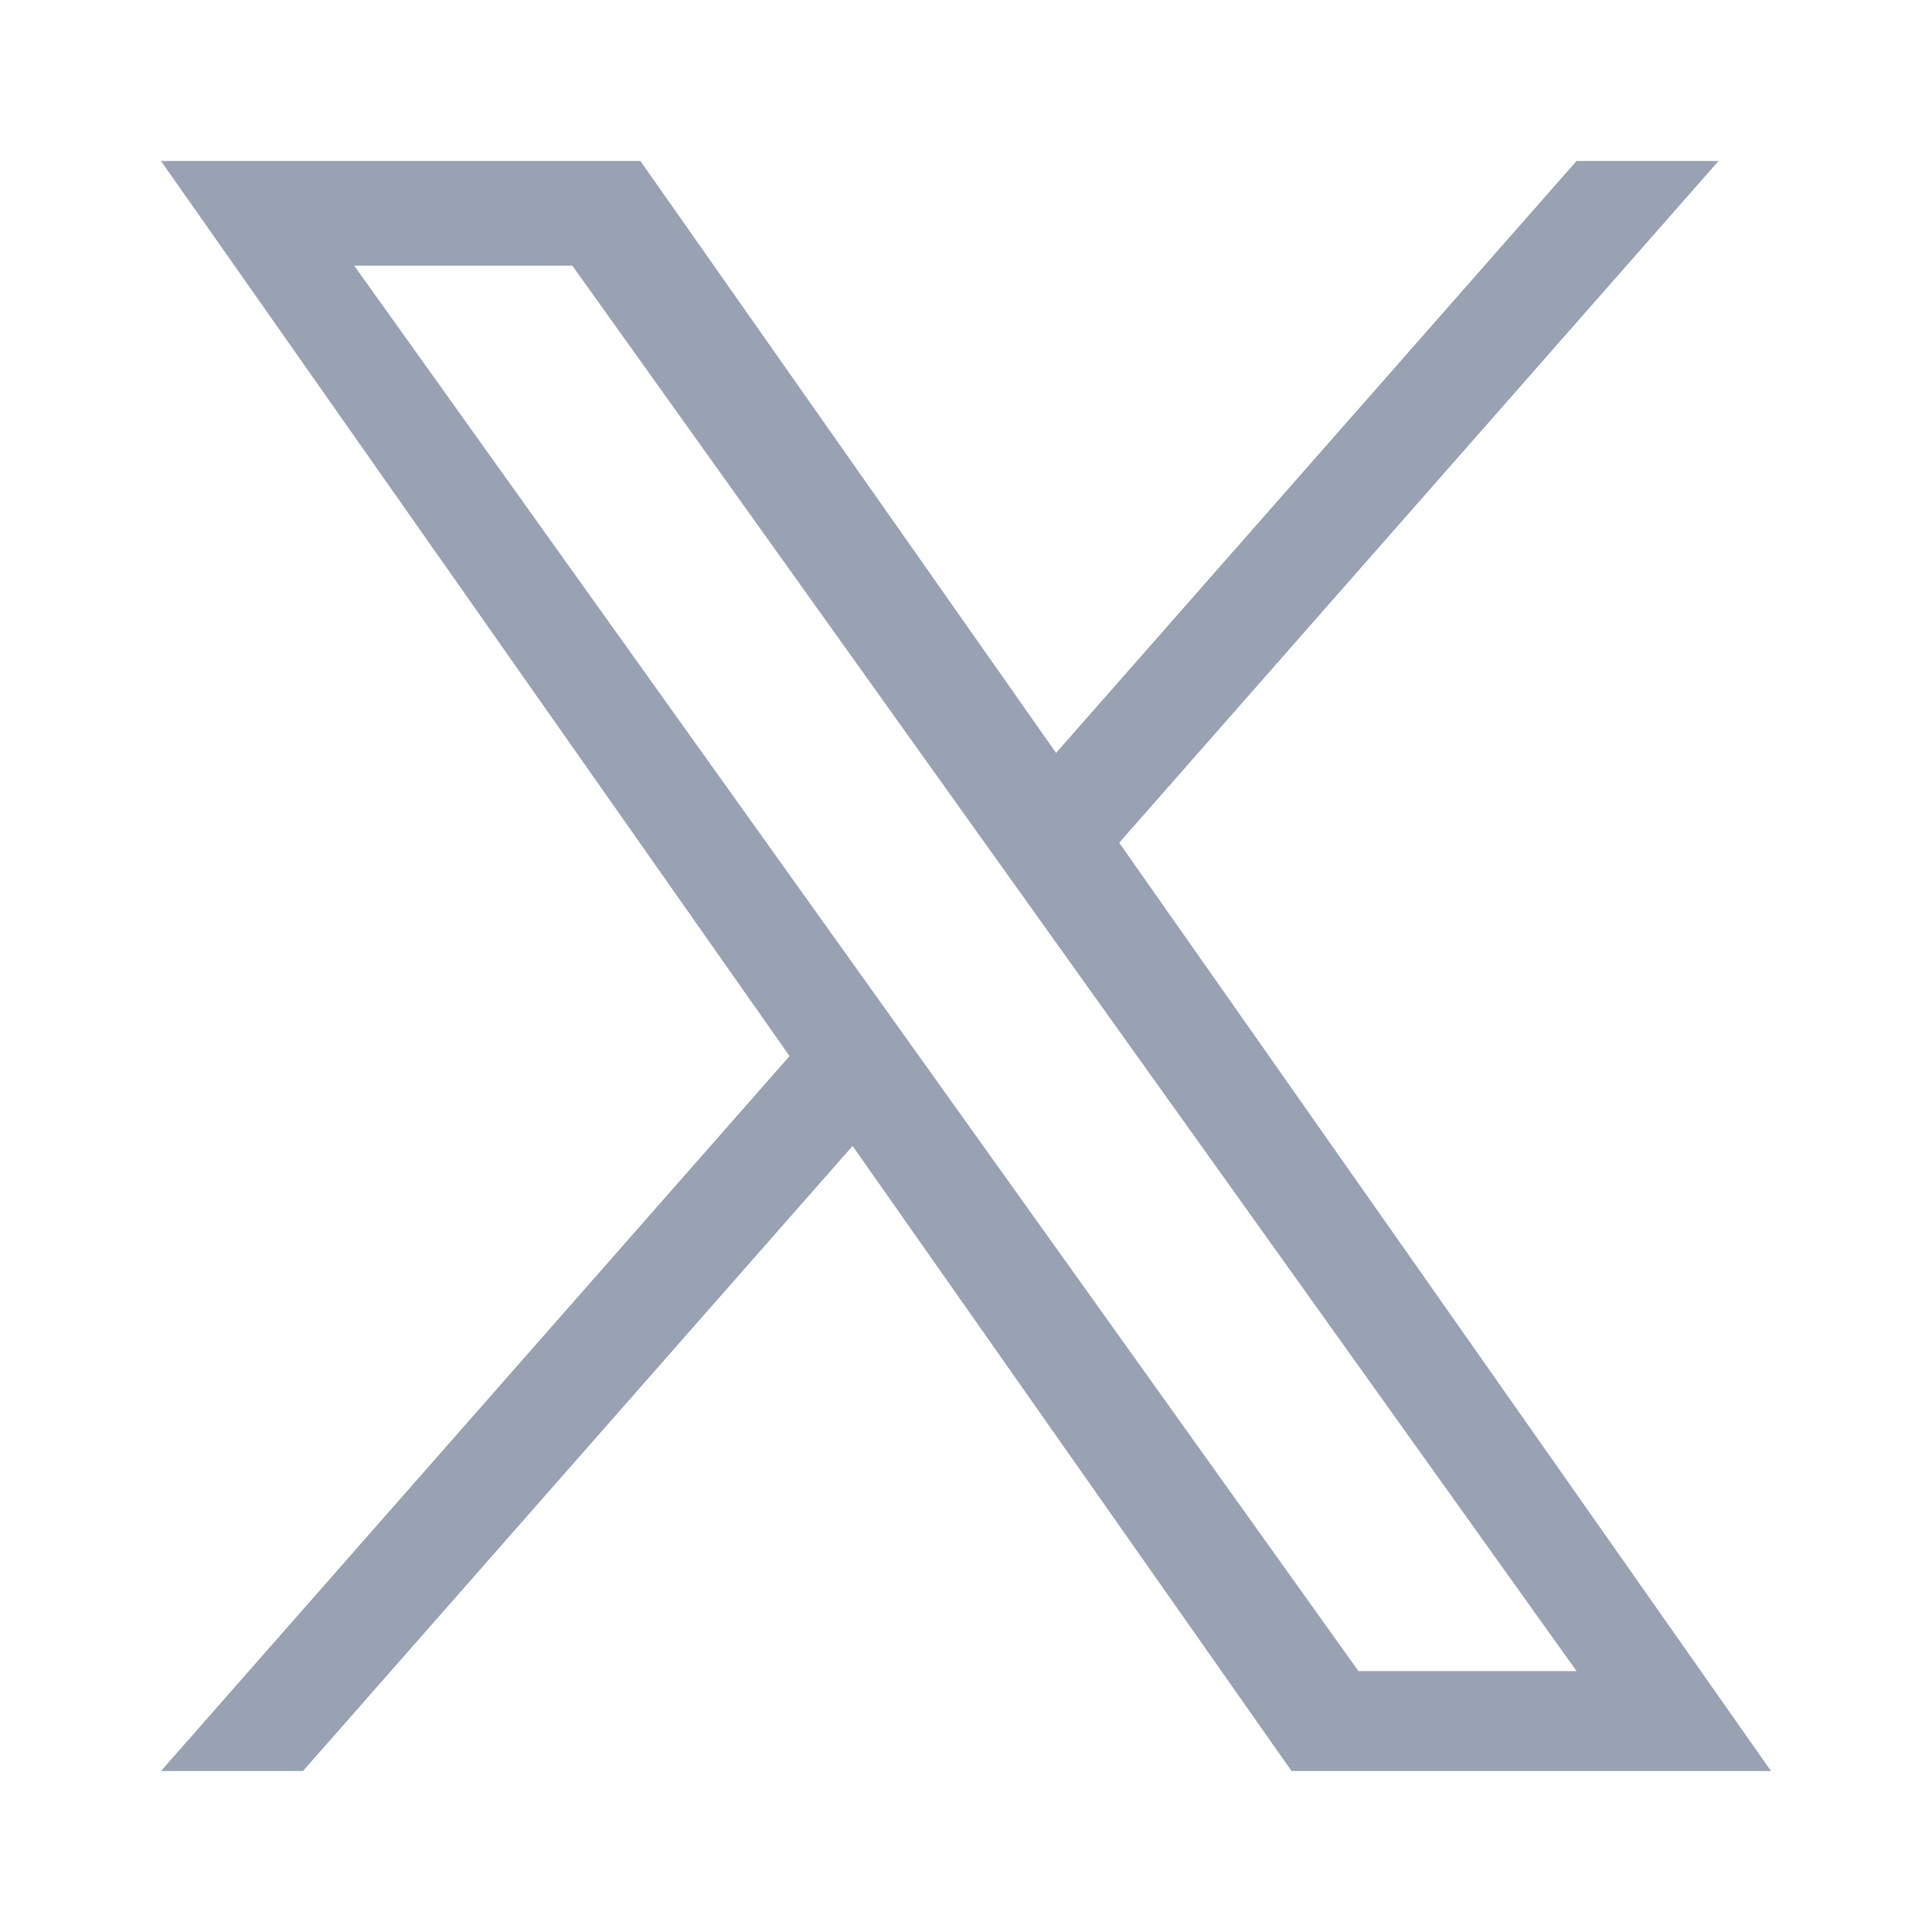 <svg width="24" height="24" viewBox="0 0 24 24" fill="none" xmlns="http://www.w3.org/2000/svg">
  <path d="M13.903 10.469L21.348 2H19.584L13.119 9.353L7.955 2H2L9.808 13.119L2 22H3.764L10.591 14.235L16.044 22H22L13.903 10.469ZM11.486 13.217L10.695 12.11L4.4 3.3H7.11L12.19 10.41L12.981 11.517L19.585 20.759H16.875L11.486 13.217Z" fill="#98A2B3"/>
</svg>
